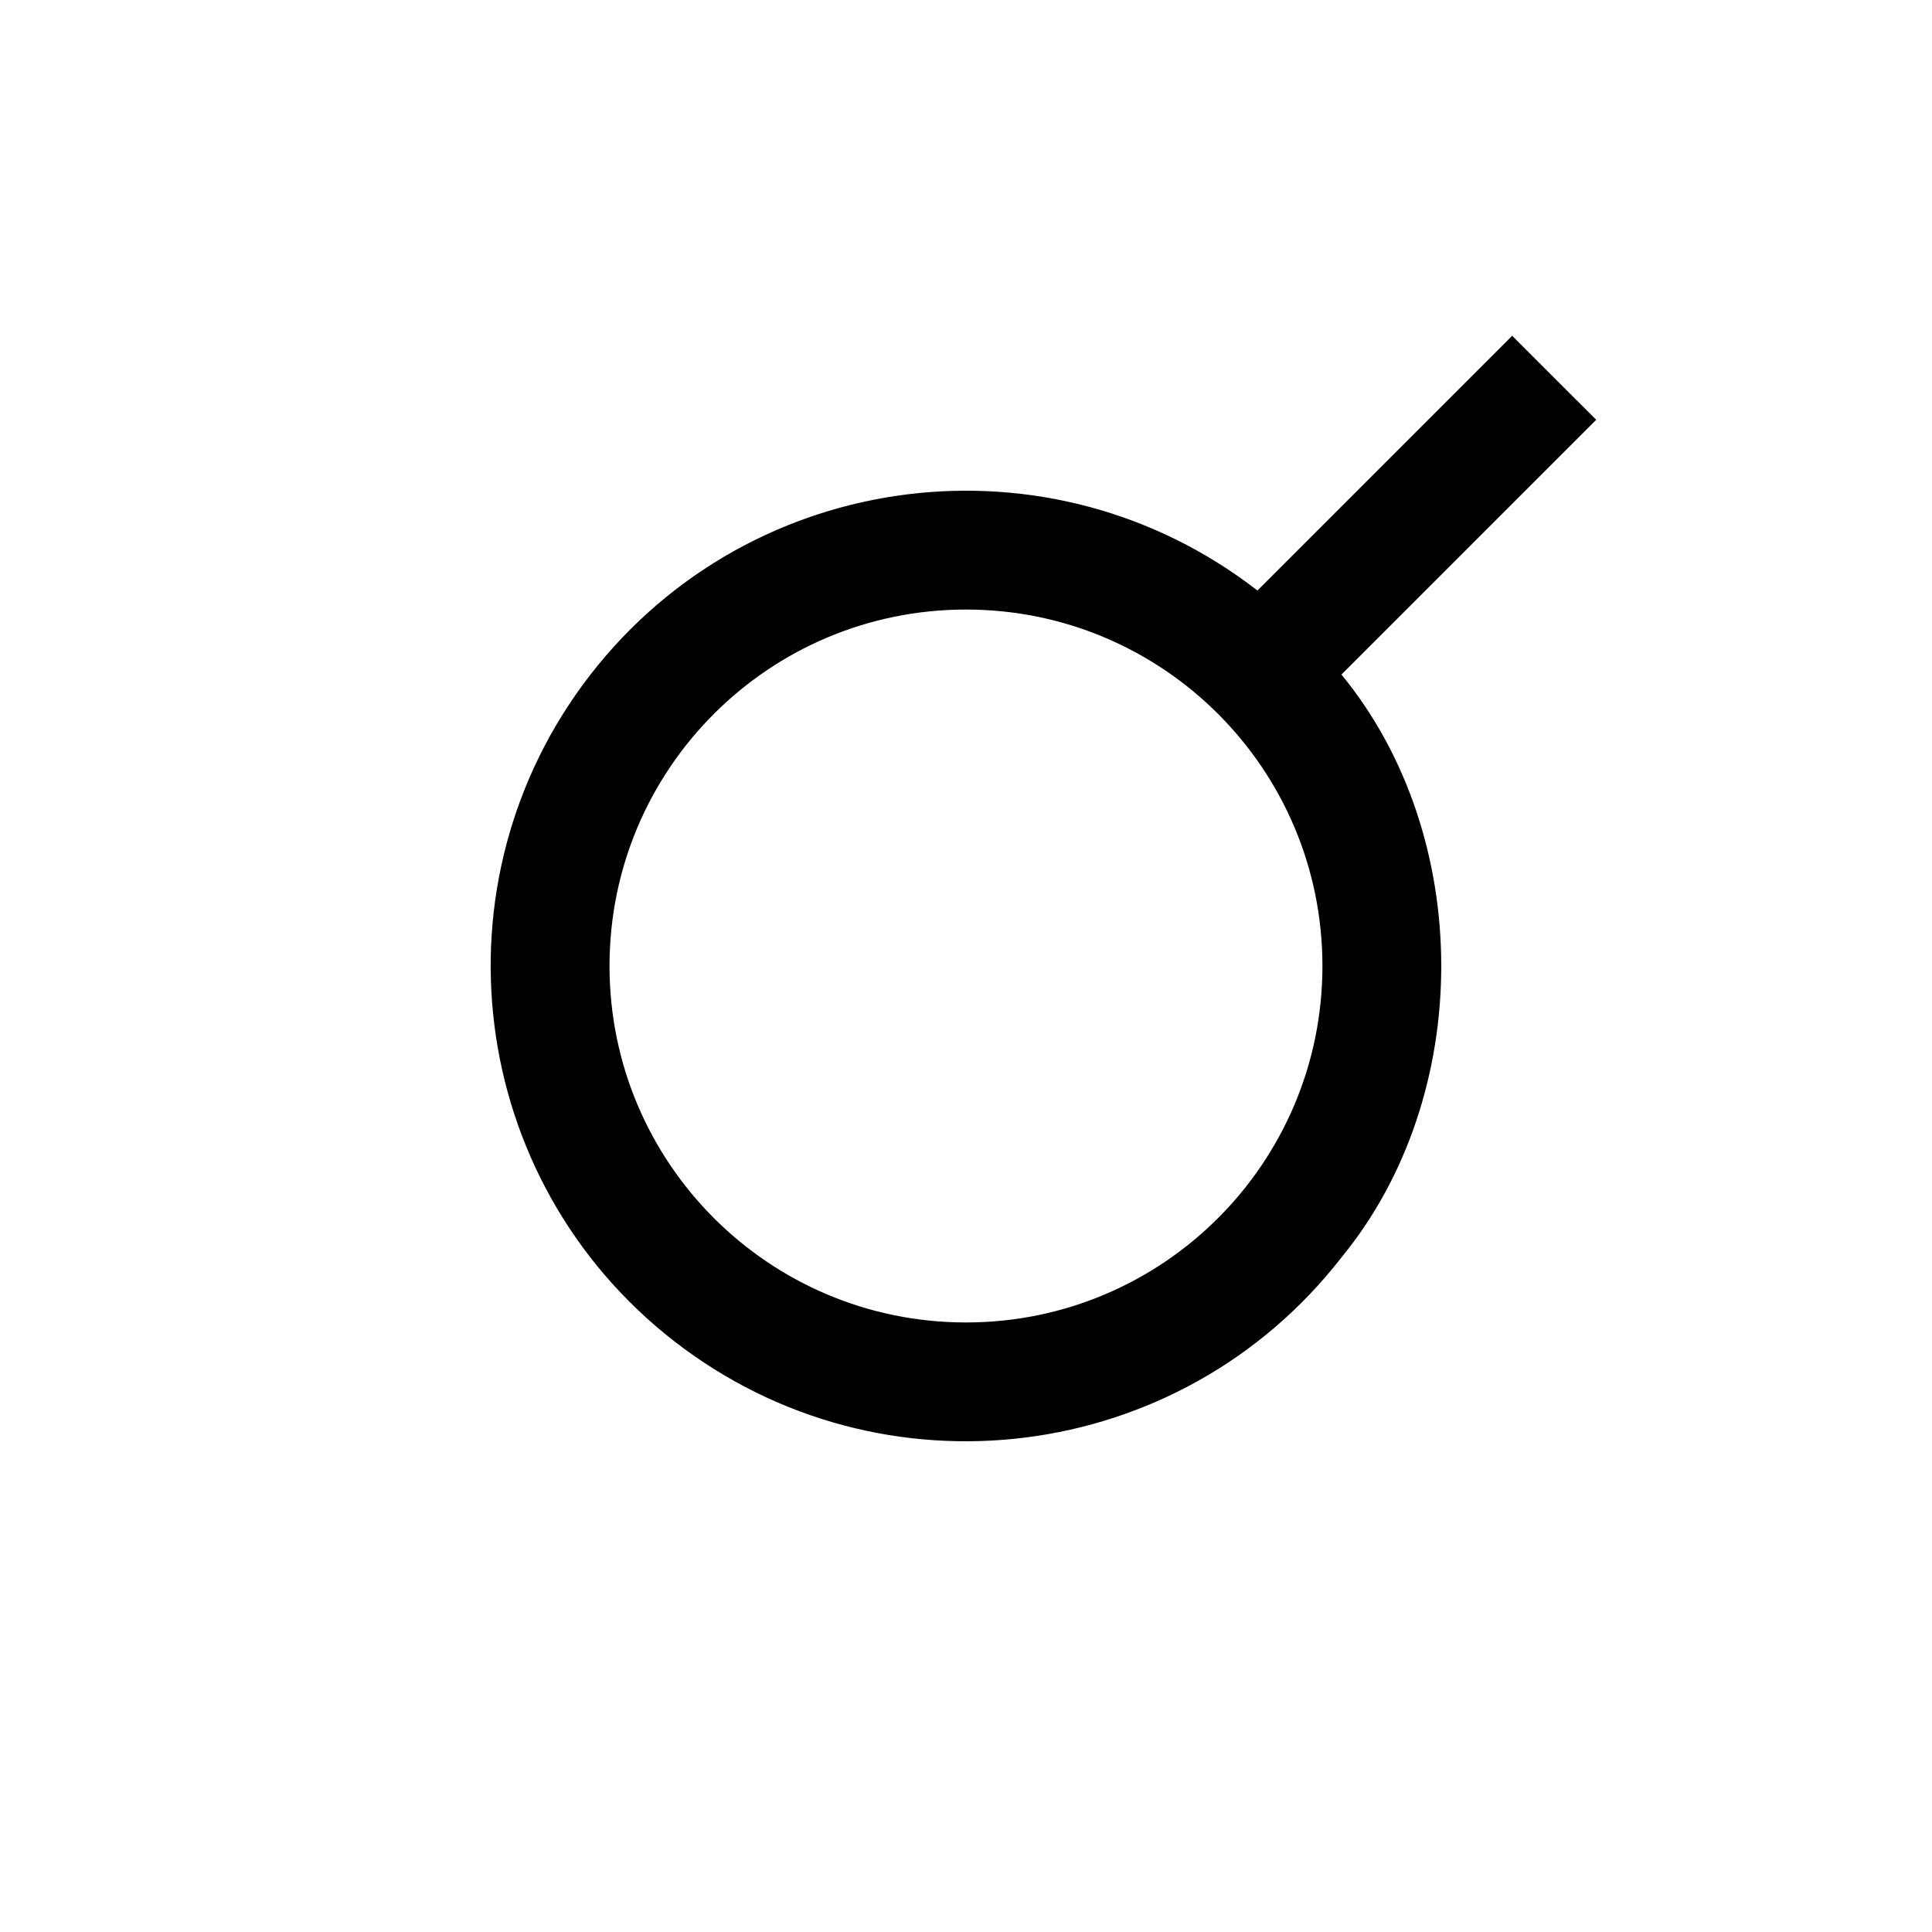<?xml version="1.0" encoding="UTF-8"?>
<!-- The Best Svg Icon site in the world: iconSvg.co, Visit us! https://iconsvg.co -->
<svg fill="#000000" width="800px" height="800px" version="1.1" viewBox="144 144 512 512" xmlns="http://www.w3.org/2000/svg">
 <path d="m567.01 255.25-67.512 67.512c35.266 42.926 35.266 111.54 0 154.47-42.672 54.965-121.77 64.891-176.74 22.27-54.965-42.672-64.891-121.77-22.27-176.74 42.672-54.965 121.77-64.891 176.74-22.27l67.512-67.512zm-72.551 144.75c0-52.195-42.27-94.465-94.465-94.465-52.195 0-94.465 42.27-94.465 94.465s42.27 94.465 94.465 94.465c52.195-0.004 94.465-42.273 94.465-94.465z"/>
</svg>